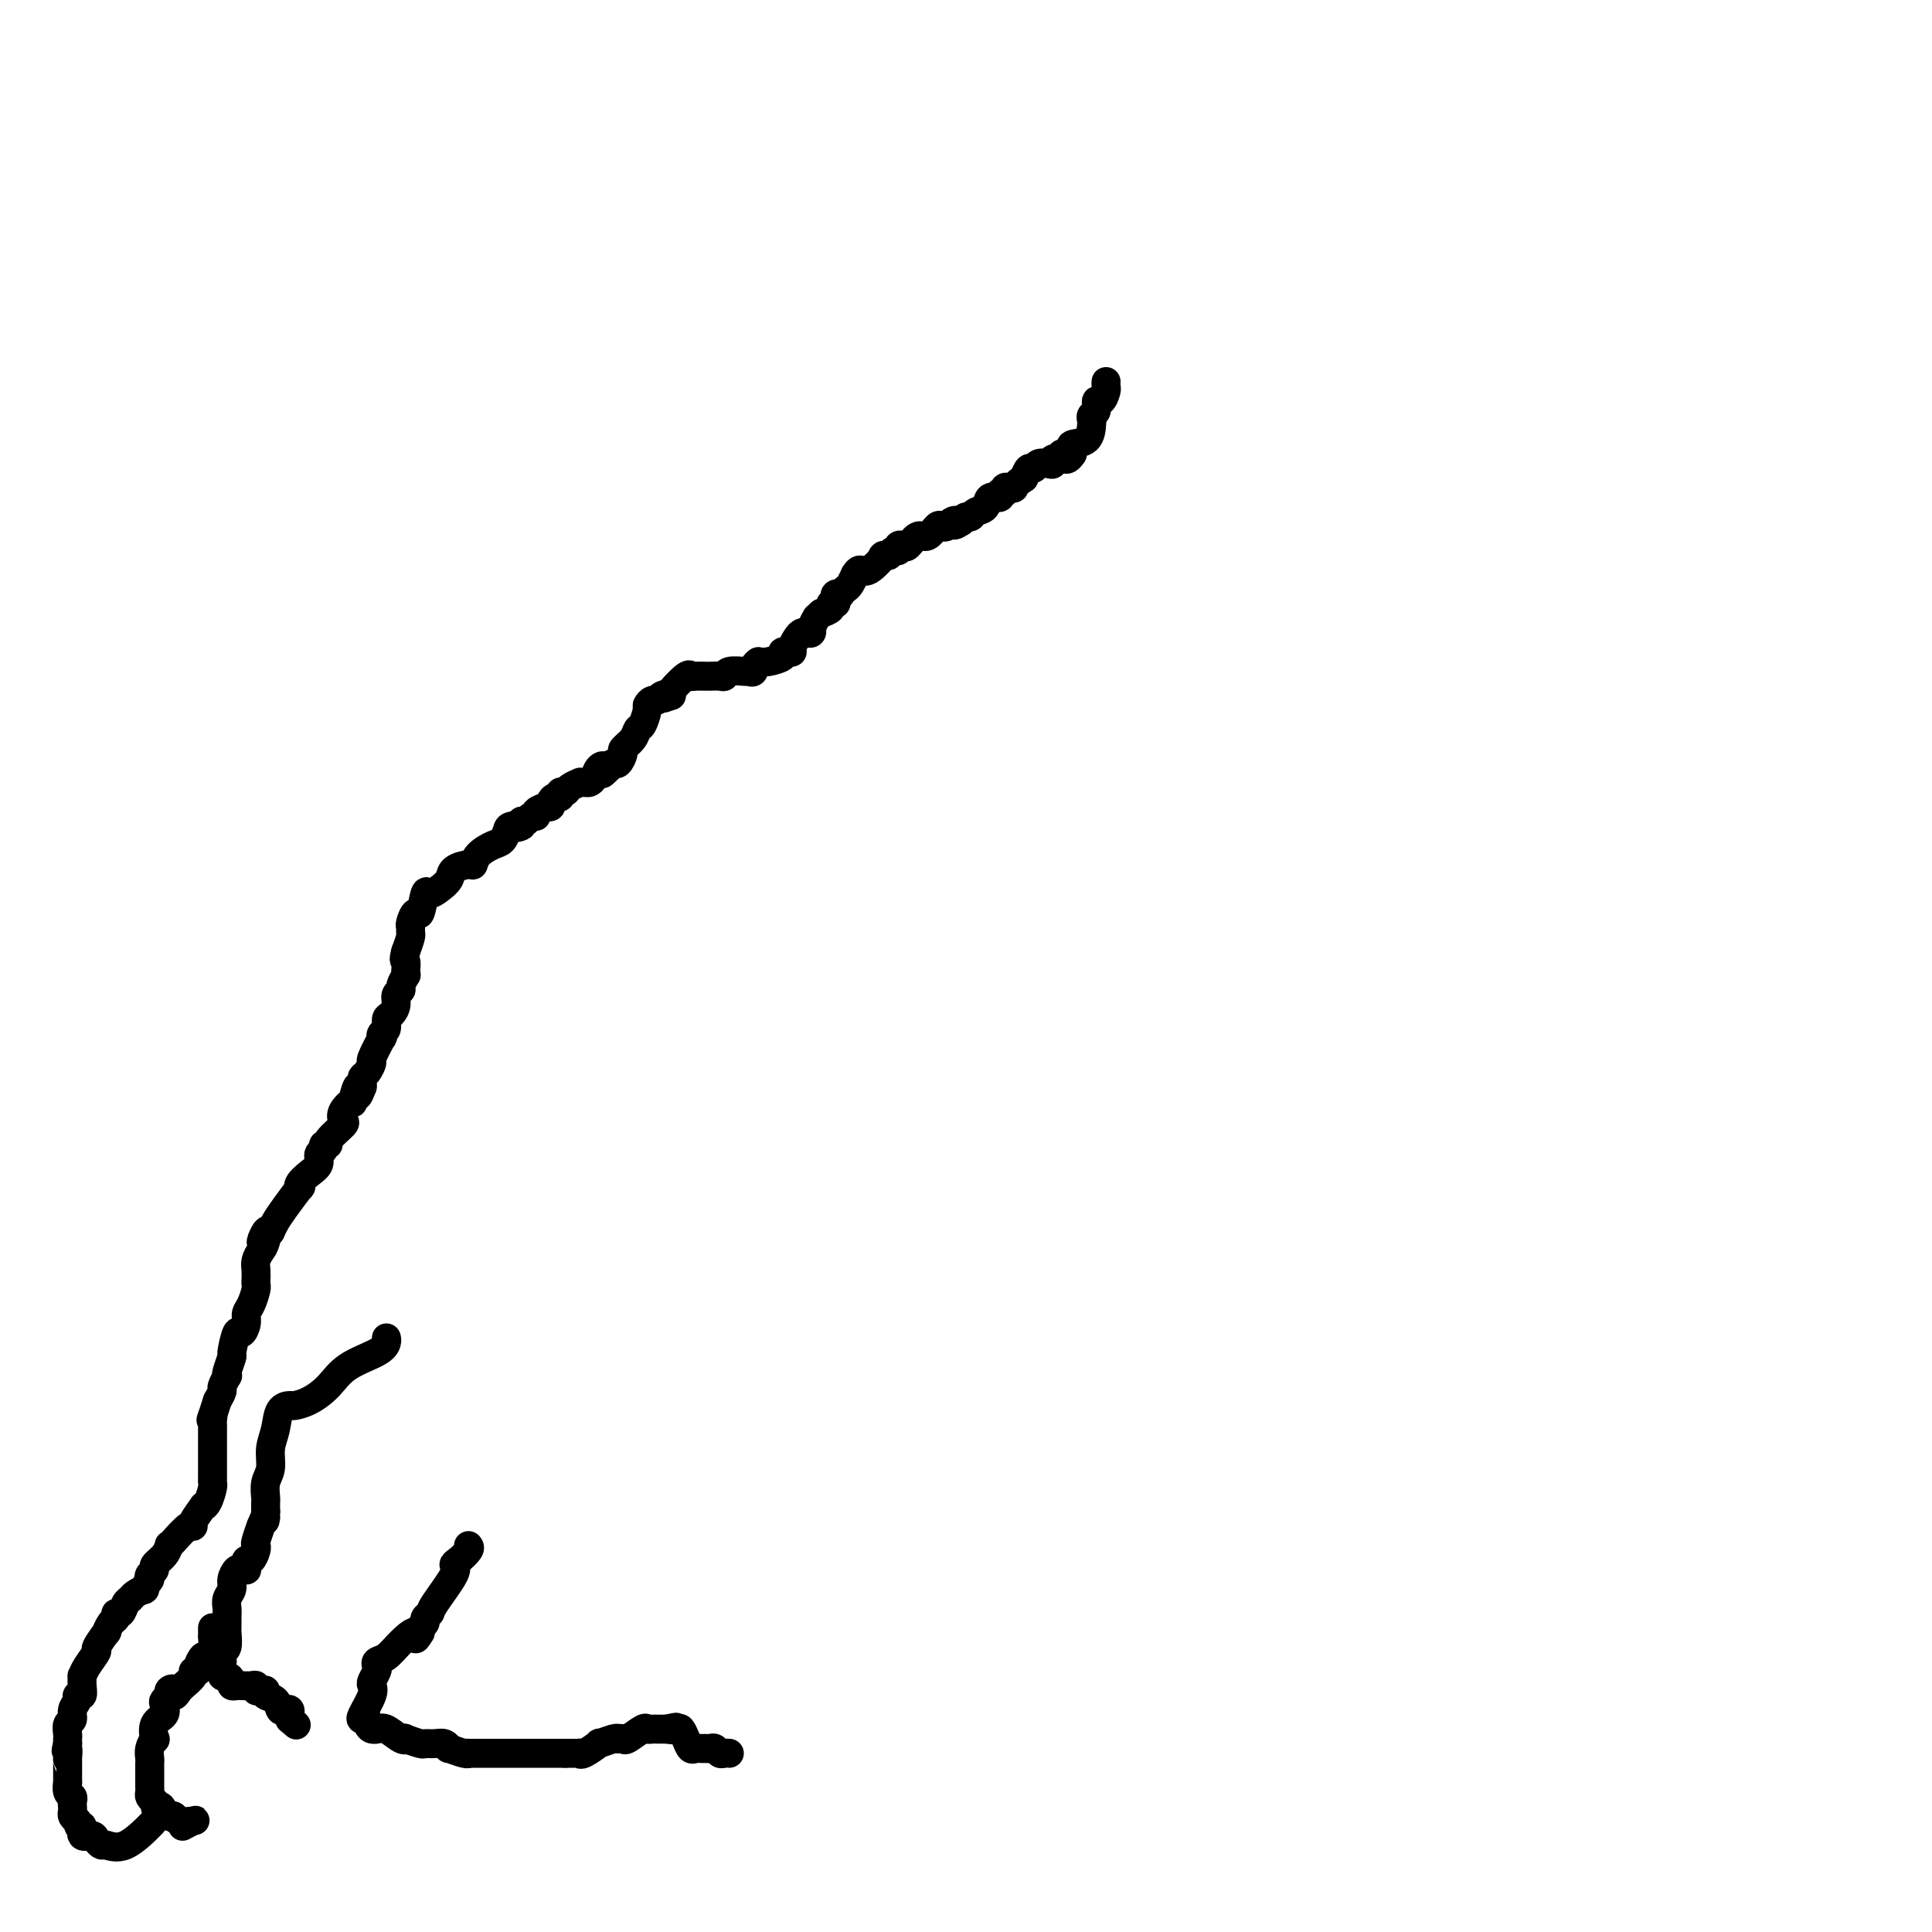 <svg viewBox='0 0 400 400' version='1.1' xmlns='http://www.w3.org/2000/svg' xmlns:xlink='http://www.w3.org/1999/xlink'><g fill='none' stroke='#000000' stroke-width='6' stroke-linecap='round' stroke-linejoin='round'><path d='M229,79c-0.022,0.374 -0.043,0.748 0,1c0.043,0.252 0.151,0.382 0,1c-0.151,0.618 -0.562,1.724 -1,2c-0.438,0.276 -0.902,-0.279 -1,0c-0.098,0.279 0.169,1.392 0,2c-0.169,0.608 -0.775,0.712 -1,1c-0.225,0.288 -0.071,0.760 0,1c0.071,0.240 0.058,0.250 0,1c-0.058,0.750 -0.160,2.242 -1,3c-0.840,0.758 -2.419,0.781 -3,1c-0.581,0.219 -0.166,0.634 0,1c0.166,0.366 0.083,0.683 0,1'/><path d='M222,94c-1.492,2.256 -1.722,0.394 -2,0c-0.278,-0.394 -0.603,0.678 -1,1c-0.397,0.322 -0.866,-0.106 -1,0c-0.134,0.106 0.066,0.745 0,1c-0.066,0.255 -0.399,0.126 -1,0c-0.601,-0.126 -1.470,-0.250 -2,0c-0.530,0.250 -0.720,0.875 -1,1c-0.280,0.125 -0.652,-0.250 -1,0c-0.348,0.250 -0.674,1.125 -1,2'/><path d='M212,99c-1.957,1.222 -1.849,1.776 -2,2c-0.151,0.224 -0.560,0.117 -1,0c-0.440,-0.117 -0.909,-0.243 -1,0c-0.091,0.243 0.198,0.857 0,1c-0.198,0.143 -0.883,-0.183 -1,0c-0.117,0.183 0.334,0.876 0,1c-0.334,0.124 -1.451,-0.321 -2,0c-0.549,0.321 -0.528,1.409 -1,2c-0.472,0.591 -1.436,0.684 -2,1c-0.564,0.316 -0.729,0.854 -1,1c-0.271,0.146 -0.649,-0.101 -1,0c-0.351,0.101 -0.676,0.551 -1,1'/><path d='M199,108c-2.189,1.408 -1.163,0.428 -1,0c0.163,-0.428 -0.537,-0.303 -1,0c-0.463,0.303 -0.690,0.783 -1,1c-0.310,0.217 -0.703,0.171 -1,0c-0.297,-0.171 -0.499,-0.466 -1,0c-0.501,0.466 -1.301,1.693 -2,2c-0.699,0.307 -1.297,-0.306 -2,0c-0.703,0.306 -1.512,1.531 -2,2c-0.488,0.469 -0.656,0.181 -1,0c-0.344,-0.181 -0.865,-0.255 -1,0c-0.135,0.255 0.118,0.838 0,1c-0.118,0.162 -0.605,-0.097 -1,0c-0.395,0.097 -0.697,0.548 -1,1'/><path d='M184,115c-2.393,0.896 -0.875,-0.364 -1,0c-0.125,0.364 -1.893,2.353 -3,3c-1.107,0.647 -1.553,-0.048 -2,0c-0.447,0.048 -0.894,0.840 -1,1c-0.106,0.160 0.130,-0.311 0,0c-0.130,0.311 -0.627,1.403 -1,2c-0.373,0.597 -0.622,0.699 -1,1c-0.378,0.301 -0.885,0.803 -1,1c-0.115,0.197 0.161,0.091 0,0c-0.161,-0.091 -0.760,-0.165 -1,0c-0.240,0.165 -0.122,0.569 0,1c0.122,0.431 0.249,0.889 0,1c-0.249,0.111 -0.875,-0.124 -1,0c-0.125,0.124 0.250,0.607 0,1c-0.250,0.393 -1.125,0.697 -2,1'/><path d='M170,127c-2.121,1.829 -0.424,0.403 0,0c0.424,-0.403 -0.425,0.218 -1,1c-0.575,0.782 -0.875,1.726 -1,2c-0.125,0.274 -0.075,-0.121 0,0c0.075,0.121 0.174,0.757 0,1c-0.174,0.243 -0.620,0.093 -1,0c-0.380,-0.093 -0.693,-0.130 -1,0c-0.307,0.130 -0.609,0.426 -1,1c-0.391,0.574 -0.873,1.424 -1,2c-0.127,0.576 0.100,0.876 0,1c-0.100,0.124 -0.527,0.072 -1,0c-0.473,-0.072 -0.993,-0.164 -1,0c-0.007,0.164 0.498,0.583 0,1c-0.498,0.417 -1.999,0.834 -3,1c-1.001,0.166 -1.500,0.083 -2,0'/><path d='M157,137c-1.248,0.762 -0.867,1.667 -1,2c-0.133,0.333 -0.781,0.093 -1,0c-0.219,-0.093 -0.008,-0.039 0,0c0.008,0.039 -0.186,0.063 -1,0c-0.814,-0.063 -2.247,-0.213 -3,0c-0.753,0.213 -0.827,0.789 -1,1c-0.173,0.211 -0.445,0.056 -1,0c-0.555,-0.056 -1.392,-0.014 -2,0c-0.608,0.014 -0.987,0.001 -1,0c-0.013,-0.001 0.339,0.010 0,0c-0.339,-0.010 -1.370,-0.041 -2,0c-0.630,0.041 -0.860,0.155 -1,0c-0.140,-0.155 -0.192,-0.580 -1,0c-0.808,0.580 -2.374,2.166 -3,3c-0.626,0.834 -0.313,0.917 0,1'/><path d='M139,144c-2.964,1.100 -1.372,0.351 -1,0c0.372,-0.351 -0.474,-0.303 -1,0c-0.526,0.303 -0.732,0.863 -1,1c-0.268,0.137 -0.597,-0.147 -1,0c-0.403,0.147 -0.880,0.724 -1,1c-0.120,0.276 0.118,0.249 0,1c-0.118,0.751 -0.591,2.280 -1,3c-0.409,0.720 -0.754,0.631 -1,1c-0.246,0.369 -0.395,1.194 -1,2c-0.605,0.806 -1.668,1.592 -2,2c-0.332,0.408 0.066,0.439 0,1c-0.066,0.561 -0.595,1.651 -1,2c-0.405,0.349 -0.687,-0.043 -1,0c-0.313,0.043 -0.656,0.522 -1,1'/><path d='M126,159c-2.190,2.349 -1.164,0.720 -1,0c0.164,-0.720 -0.535,-0.533 -1,0c-0.465,0.533 -0.697,1.410 -1,2c-0.303,0.590 -0.676,0.893 -1,1c-0.324,0.107 -0.597,0.019 -1,0c-0.403,-0.019 -0.935,0.032 -1,0c-0.065,-0.032 0.337,-0.148 0,0c-0.337,0.148 -1.414,0.561 -2,1c-0.586,0.439 -0.683,0.905 -1,1c-0.317,0.095 -0.854,-0.181 -1,0c-0.146,0.181 0.100,0.819 0,1c-0.100,0.181 -0.547,-0.096 -1,0c-0.453,0.096 -0.914,0.564 -1,1c-0.086,0.436 0.202,0.839 0,1c-0.202,0.161 -0.894,0.081 -1,0c-0.106,-0.081 0.375,-0.162 0,0c-0.375,0.162 -1.606,0.565 -2,1c-0.394,0.435 0.049,0.900 0,1c-0.049,0.100 -0.590,-0.165 -1,0c-0.410,0.165 -0.689,0.762 -1,1c-0.311,0.238 -0.656,0.119 -1,0'/><path d='M108,170c-2.677,1.936 -0.368,1.278 0,1c0.368,-0.278 -1.204,-0.174 -2,0c-0.796,0.174 -0.816,0.418 -1,1c-0.184,0.582 -0.534,1.500 -1,2c-0.466,0.500 -1.050,0.581 -2,1c-0.950,0.419 -2.267,1.176 -3,2c-0.733,0.824 -0.882,1.716 -1,2c-0.118,0.284 -0.206,-0.038 -1,0c-0.794,0.038 -2.293,0.437 -3,1c-0.707,0.563 -0.623,1.291 -1,2c-0.377,0.709 -1.214,1.400 -2,2c-0.786,0.600 -1.521,1.110 -2,1c-0.479,-0.110 -0.703,-0.839 -1,0c-0.297,0.839 -0.668,3.248 -1,4c-0.332,0.752 -0.624,-0.151 -1,0c-0.376,0.151 -0.836,1.355 -1,2c-0.164,0.645 -0.034,0.730 0,1c0.034,0.270 -0.029,0.727 0,1c0.029,0.273 0.151,0.364 0,1c-0.151,0.636 -0.576,1.818 -1,3'/><path d='M84,197c-0.620,2.206 -0.170,1.722 0,2c0.170,0.278 0.061,1.317 0,2c-0.061,0.683 -0.073,1.008 0,1c0.073,-0.008 0.230,-0.350 0,0c-0.230,0.350 -0.849,1.393 -1,2c-0.151,0.607 0.166,0.777 0,1c-0.166,0.223 -0.814,0.497 -1,1c-0.186,0.503 0.090,1.233 0,2c-0.090,0.767 -0.547,1.569 -1,2c-0.453,0.431 -0.904,0.490 -1,1c-0.096,0.510 0.163,1.472 0,2c-0.163,0.528 -0.747,0.623 -1,1c-0.253,0.377 -0.176,1.036 0,1c0.176,-0.036 0.450,-0.767 0,0c-0.450,0.767 -1.623,3.032 -2,4c-0.377,0.968 0.043,0.641 0,1c-0.043,0.359 -0.548,1.406 -1,2c-0.452,0.594 -0.853,0.737 -1,1c-0.147,0.263 -0.042,0.647 0,1c0.042,0.353 0.021,0.677 0,1'/><path d='M75,225c-1.550,4.143 -0.924,0.501 -1,0c-0.076,-0.501 -0.854,2.140 -1,3c-0.146,0.860 0.342,-0.061 0,0c-0.342,0.061 -1.512,1.102 -2,2c-0.488,0.898 -0.292,1.651 0,2c0.292,0.349 0.682,0.293 0,1c-0.682,0.707 -2.436,2.178 -3,3c-0.564,0.822 0.061,0.997 0,1c-0.061,0.003 -0.806,-0.165 -1,0c-0.194,0.165 0.165,0.663 0,1c-0.165,0.337 -0.854,0.512 -1,1c-0.146,0.488 0.251,1.290 0,2c-0.251,0.710 -1.148,1.327 -2,2c-0.852,0.673 -1.657,1.402 -2,2c-0.343,0.598 -0.225,1.066 0,1c0.225,-0.066 0.555,-0.667 0,0c-0.555,0.667 -1.996,2.603 -3,4c-1.004,1.397 -1.573,2.256 -2,3c-0.427,0.744 -0.714,1.372 -1,2'/><path d='M56,255c-3.178,4.545 -1.622,0.908 -1,0c0.622,-0.908 0.310,0.912 0,2c-0.310,1.088 -0.619,1.444 -1,2c-0.381,0.556 -0.833,1.313 -1,2c-0.167,0.687 -0.047,1.304 0,2c0.047,0.696 0.023,1.471 0,2c-0.023,0.529 -0.044,0.812 0,1c0.044,0.188 0.152,0.279 0,1c-0.152,0.721 -0.565,2.070 -1,3c-0.435,0.930 -0.891,1.441 -1,2c-0.109,0.559 0.129,1.166 0,2c-0.129,0.834 -0.627,1.894 -1,2c-0.373,0.106 -0.622,-0.742 -1,0c-0.378,0.742 -0.885,3.072 -1,4c-0.115,0.928 0.161,0.452 0,1c-0.161,0.548 -0.760,2.121 -1,3c-0.240,0.879 -0.119,1.064 0,1c0.119,-0.064 0.238,-0.378 0,0c-0.238,0.378 -0.833,1.448 -1,2c-0.167,0.552 0.095,0.586 0,1c-0.095,0.414 -0.548,1.207 -1,2'/><path d='M45,290c-1.928,6.042 -1.249,3.646 -1,3c0.249,-0.646 0.067,0.457 0,1c-0.067,0.543 -0.018,0.526 0,1c0.018,0.474 0.005,1.440 0,2c-0.005,0.560 -0.001,0.714 0,1c0.001,0.286 0.000,0.706 0,1c-0.000,0.294 -0.000,0.464 0,1c0.000,0.536 -0.000,1.440 0,2c0.000,0.560 0.001,0.778 0,1c-0.001,0.222 -0.003,0.448 0,1c0.003,0.552 0.011,1.431 0,2c-0.011,0.569 -0.039,0.829 0,1c0.039,0.171 0.146,0.252 0,1c-0.146,0.748 -0.547,2.163 -1,3c-0.453,0.837 -0.960,1.097 -1,1c-0.040,-0.097 0.385,-0.552 0,0c-0.385,0.552 -1.582,2.110 -2,3c-0.418,0.890 -0.059,1.113 0,1c0.059,-0.113 -0.182,-0.560 -1,0c-0.818,0.560 -2.213,2.129 -3,3c-0.787,0.871 -0.966,1.045 -1,1c-0.034,-0.045 0.078,-0.310 0,0c-0.078,0.310 -0.347,1.196 -1,2c-0.653,0.804 -1.691,1.525 -2,2c-0.309,0.475 0.109,0.705 0,1c-0.109,0.295 -0.745,0.656 -1,1c-0.255,0.344 -0.127,0.672 0,1'/><path d='M31,327c-1.974,2.882 -0.910,2.086 -1,2c-0.090,-0.086 -1.335,0.536 -2,1c-0.665,0.464 -0.752,0.769 -1,1c-0.248,0.231 -0.658,0.389 -1,1c-0.342,0.611 -0.618,1.675 -1,2c-0.382,0.325 -0.871,-0.088 -1,0c-0.129,0.088 0.101,0.675 0,1c-0.101,0.325 -0.533,0.386 -1,1c-0.467,0.614 -0.969,1.781 -1,2c-0.031,0.219 0.408,-0.512 0,0c-0.408,0.512 -1.664,2.265 -2,3c-0.336,0.735 0.250,0.451 0,1c-0.250,0.549 -1.334,1.930 -2,3c-0.666,1.070 -0.915,1.827 -1,2c-0.085,0.173 -0.008,-0.239 0,0c0.008,0.239 -0.055,1.127 0,2c0.055,0.873 0.226,1.729 0,2c-0.226,0.271 -0.849,-0.045 -1,0c-0.151,0.045 0.170,0.450 0,1c-0.170,0.550 -0.830,1.247 -1,2c-0.170,0.753 0.151,1.564 0,2c-0.151,0.436 -0.772,0.498 -1,1c-0.228,0.502 -0.061,1.443 0,2c0.061,0.557 0.018,0.731 0,1c-0.018,0.269 -0.009,0.635 0,1'/><path d='M14,361c-0.619,2.577 -0.166,1.020 0,1c0.166,-0.020 0.044,1.499 0,2c-0.044,0.501 -0.012,-0.015 0,0c0.012,0.015 0.003,0.563 0,1c-0.003,0.437 -0.002,0.765 0,1c0.002,0.235 0.004,0.378 0,1c-0.004,0.622 -0.015,1.725 0,2c0.015,0.275 0.057,-0.277 0,0c-0.057,0.277 -0.211,1.384 0,2c0.211,0.616 0.788,0.742 1,1c0.212,0.258 0.060,0.646 0,1c-0.060,0.354 -0.026,0.672 0,1c0.026,0.328 0.046,0.665 0,1c-0.046,0.335 -0.156,0.667 0,1c0.156,0.333 0.578,0.666 1,1'/><path d='M16,377c0.565,2.577 0.978,1.020 1,1c0.022,-0.020 -0.347,1.496 0,2c0.347,0.504 1.409,-0.005 2,0c0.591,0.005 0.709,0.522 1,1c0.291,0.478 0.755,0.915 1,1c0.245,0.085 0.272,-0.183 1,0c0.728,0.183 2.158,0.819 4,0c1.842,-0.819 4.098,-3.091 5,-4c0.902,-0.909 0.451,-0.454 0,0'/><path d='M44,337c-0.002,0.287 -0.004,0.575 0,1c0.004,0.425 0.012,0.988 0,1c-0.012,0.012 -0.046,-0.526 0,0c0.046,0.526 0.171,2.117 0,3c-0.171,0.883 -0.639,1.059 -1,1c-0.361,-0.059 -0.617,-0.354 -1,0c-0.383,0.354 -0.894,1.355 -1,2c-0.106,0.645 0.193,0.932 0,1c-0.193,0.068 -0.876,-0.085 -1,0c-0.124,0.085 0.313,0.407 0,1c-0.313,0.593 -1.375,1.455 -2,2c-0.625,0.545 -0.812,0.772 -1,1'/><path d='M37,350c-1.245,2.024 -0.856,0.583 -1,0c-0.144,-0.583 -0.821,-0.307 -1,0c-0.179,0.307 0.141,0.647 0,1c-0.141,0.353 -0.742,0.719 -1,1c-0.258,0.281 -0.173,0.476 0,1c0.173,0.524 0.435,1.376 0,2c-0.435,0.624 -1.567,1.022 -2,2c-0.433,0.978 -0.169,2.538 0,3c0.169,0.462 0.241,-0.175 0,0c-0.241,0.175 -0.797,1.160 -1,2c-0.203,0.840 -0.054,1.534 0,2c0.054,0.466 0.015,0.702 0,1c-0.015,0.298 -0.004,0.657 0,1c0.004,0.343 0.001,0.669 0,1c-0.001,0.331 -0.001,0.666 0,1c0.001,0.334 0.003,0.667 0,1c-0.003,0.333 -0.011,0.667 0,1c0.011,0.333 0.041,0.667 0,1c-0.041,0.333 -0.155,0.667 0,1c0.155,0.333 0.577,0.667 1,1'/><path d='M32,373c0.183,2.657 0.641,1.299 1,1c0.359,-0.299 0.619,0.459 1,1c0.381,0.541 0.883,0.863 1,1c0.117,0.137 -0.153,0.088 0,0c0.153,-0.088 0.727,-0.216 1,0c0.273,0.216 0.245,0.776 1,1c0.755,0.224 2.293,0.113 3,0c0.707,-0.113 0.581,-0.226 0,0c-0.581,0.226 -1.618,0.792 -2,1c-0.382,0.208 -0.109,0.060 0,0c0.109,-0.060 0.055,-0.030 0,0'/><path d='M80,277c0.070,0.261 0.140,0.521 0,1c-0.140,0.479 -0.489,1.176 -2,2c-1.511,0.824 -4.182,1.776 -6,3c-1.818,1.224 -2.781,2.721 -4,4c-1.219,1.279 -2.693,2.341 -4,3c-1.307,0.659 -2.445,0.917 -3,1c-0.555,0.083 -0.526,-0.007 -1,0c-0.474,0.007 -1.451,0.112 -2,1c-0.549,0.888 -0.669,2.560 -1,4c-0.331,1.440 -0.873,2.647 -1,4c-0.127,1.353 0.162,2.851 0,4c-0.162,1.149 -0.775,1.947 -1,3c-0.225,1.053 -0.060,2.360 0,3c0.060,0.640 0.017,0.611 0,1c-0.017,0.389 -0.009,1.194 0,2'/><path d='M55,313c-0.399,3.342 0.103,1.196 0,1c-0.103,-0.196 -0.811,1.557 -1,2c-0.189,0.443 0.143,-0.423 0,0c-0.143,0.423 -0.760,2.137 -1,3c-0.240,0.863 -0.103,0.875 0,1c0.103,0.125 0.171,0.363 0,1c-0.171,0.637 -0.581,1.673 -1,2c-0.419,0.327 -0.847,-0.056 -1,0c-0.153,0.056 -0.029,0.549 0,1c0.029,0.451 -0.035,0.859 0,1c0.035,0.141 0.168,0.016 0,0c-0.168,-0.016 -0.637,0.079 -1,0c-0.363,-0.079 -0.619,-0.330 -1,0c-0.381,0.330 -0.887,1.243 -1,2c-0.113,0.757 0.166,1.359 0,2c-0.166,0.641 -0.777,1.321 -1,2c-0.223,0.679 -0.059,1.355 0,2c0.059,0.645 0.012,1.257 0,2c-0.012,0.743 0.011,1.616 0,2c-0.011,0.384 -0.054,0.278 0,1c0.054,0.722 0.207,2.271 0,3c-0.207,0.729 -0.773,0.637 -1,1c-0.227,0.363 -0.113,1.182 0,2'/><path d='M46,344c-0.298,3.019 -0.042,2.067 0,2c0.042,-0.067 -0.129,0.753 0,1c0.129,0.247 0.558,-0.077 1,0c0.442,0.077 0.895,0.557 1,1c0.105,0.443 -0.140,0.850 0,1c0.140,0.150 0.664,0.044 1,0c0.336,-0.044 0.485,-0.026 1,0c0.515,0.026 1.396,0.059 2,0c0.604,-0.059 0.931,-0.209 1,0c0.069,0.209 -0.118,0.776 0,1c0.118,0.224 0.542,0.106 1,0c0.458,-0.106 0.948,-0.200 1,0c0.052,0.200 -0.336,0.694 0,1c0.336,0.306 1.397,0.425 2,1c0.603,0.575 0.750,1.607 1,2c0.250,0.393 0.603,0.147 1,0c0.397,-0.147 0.838,-0.193 1,0c0.162,0.193 0.046,0.627 0,1c-0.046,0.373 -0.023,0.687 0,1'/><path d='M60,356c2.333,2.000 1.167,1.000 0,0'/><path d='M97,320c0.188,0.222 0.376,0.445 0,1c-0.376,0.555 -1.315,1.444 -2,2c-0.685,0.556 -1.116,0.779 -1,1c0.116,0.221 0.778,0.440 0,2c-0.778,1.560 -2.997,4.459 -4,6c-1.003,1.541 -0.791,1.722 -1,2c-0.209,0.278 -0.840,0.652 -1,1c-0.160,0.348 0.149,0.671 0,1c-0.149,0.329 -0.757,0.666 -1,1c-0.243,0.334 -0.122,0.667 0,1'/><path d='M87,338c-1.632,2.709 -0.711,0.480 -1,0c-0.289,-0.480 -1.789,0.787 -3,2c-1.211,1.213 -2.132,2.370 -3,3c-0.868,0.630 -1.683,0.732 -2,1c-0.317,0.268 -0.135,0.703 0,1c0.135,0.297 0.225,0.458 0,1c-0.225,0.542 -0.765,1.466 -1,2c-0.235,0.534 -0.165,0.679 0,1c0.165,0.321 0.426,0.818 0,2c-0.426,1.182 -1.538,3.049 -2,4c-0.462,0.951 -0.275,0.986 0,1c0.275,0.014 0.637,0.007 1,0'/><path d='M76,356c0.066,2.187 1.230,2.154 2,2c0.770,-0.154 1.145,-0.430 2,0c0.855,0.430 2.189,1.565 3,2c0.811,0.435 1.099,0.169 1,0c-0.099,-0.169 -0.584,-0.243 0,0c0.584,0.243 2.238,0.801 3,1c0.762,0.199 0.632,0.038 1,0c0.368,-0.038 1.233,0.046 2,0c0.767,-0.046 1.436,-0.223 2,0c0.564,0.223 1.023,0.844 1,1c-0.023,0.156 -0.527,-0.154 0,0c0.527,0.154 2.086,0.773 3,1c0.914,0.227 1.184,0.061 1,0c-0.184,-0.061 -0.823,-0.016 0,0c0.823,0.016 3.107,0.004 4,0c0.893,-0.004 0.393,-0.001 1,0c0.607,0.001 2.319,0.000 4,0c1.681,-0.000 3.329,-0.000 4,0c0.671,0.000 0.365,0.000 1,0c0.635,-0.000 2.211,-0.000 3,0c0.789,0.000 0.789,0.000 1,0c0.211,-0.000 0.632,-0.000 1,0c0.368,0.000 0.684,0.000 1,0'/><path d='M117,363c3.431,0.001 1.508,0.002 1,0c-0.508,-0.002 0.398,-0.008 1,0c0.602,0.008 0.901,0.031 1,0c0.099,-0.031 -0.002,-0.117 0,0c0.002,0.117 0.106,0.438 1,0c0.894,-0.438 2.578,-1.634 3,-2c0.422,-0.366 -0.419,0.097 0,0c0.419,-0.097 2.099,-0.756 3,-1c0.901,-0.244 1.022,-0.073 1,0c-0.022,0.073 -0.189,0.048 0,0c0.189,-0.048 0.733,-0.118 1,0c0.267,0.118 0.256,0.424 1,0c0.744,-0.424 2.242,-1.578 3,-2c0.758,-0.422 0.777,-0.113 1,0c0.223,0.113 0.651,0.030 1,0c0.349,-0.030 0.619,-0.008 1,0c0.381,0.008 0.872,0.002 1,0c0.128,-0.002 -0.106,-0.001 0,0c0.106,0.001 0.553,0.000 1,0'/><path d='M138,358c3.427,-0.780 1.496,-0.230 1,0c-0.496,0.230 0.445,0.138 1,0c0.555,-0.138 0.726,-0.324 1,0c0.274,0.324 0.652,1.159 1,2c0.348,0.841 0.667,1.689 1,2c0.333,0.311 0.681,0.083 1,0c0.319,-0.083 0.610,-0.023 1,0c0.390,0.023 0.878,0.010 1,0c0.122,-0.010 -0.122,-0.017 0,0c0.122,0.017 0.611,0.057 1,0c0.389,-0.057 0.679,-0.211 1,0c0.321,0.211 0.674,0.789 1,1c0.326,0.211 0.626,0.057 1,0c0.374,-0.057 0.821,-0.016 1,0c0.179,0.016 0.089,0.008 0,0'/></g>
</svg>